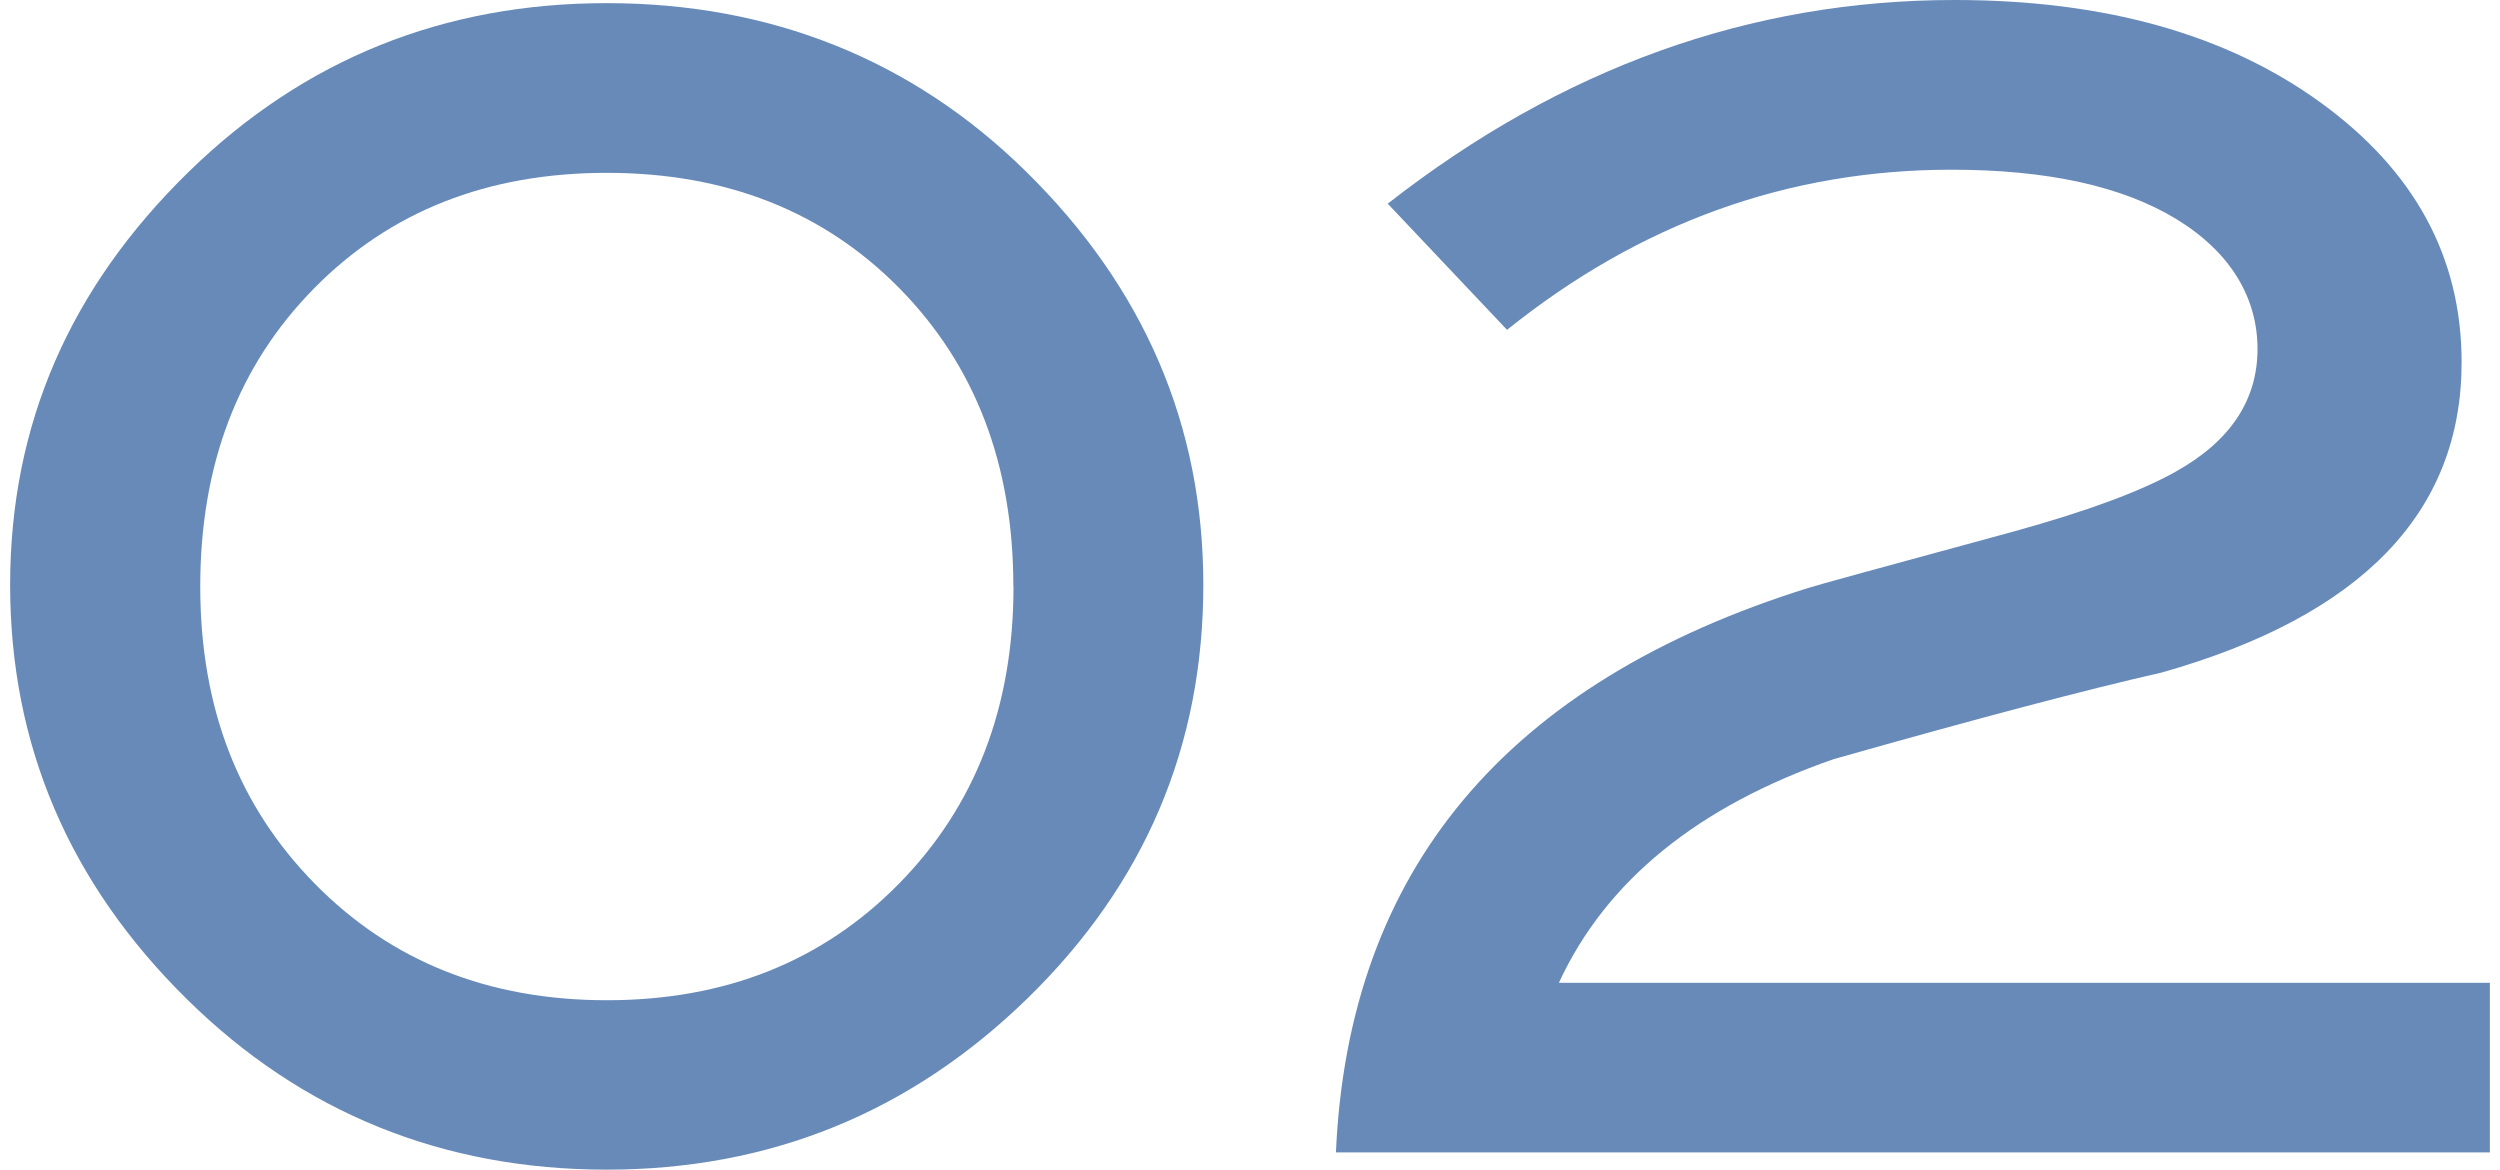 <?xml version="1.0" encoding="UTF-8"?>
<svg id="_レイヤー_1" data-name="レイヤー_1" xmlns="http://www.w3.org/2000/svg" version="1.1" viewBox="0 0 175.16 81.95">
  <!-- Generator: Adobe Illustrator 29.6.1, SVG Export Plug-In . SVG Version: 2.1.1 Build 9)  -->
  <defs>
    <style>
      .st0 {
        fill: #678ab9;
      }
    </style>
  </defs>
  <path class="st0" d="M84.31,40.98c0,11.31-4.11,20.96-12.32,28.97-8.21,8-18.04,12-29.48,12s-21.3-3.96-29.37-11.9C4.85,61.9.71,52.21.71,40.98S4.89,20.16,13.25,12.01C21.32,4.15,31.07.22,42.51.22s21.38,3.93,29.37,11.79c8.29,8.15,12.43,17.81,12.43,28.97ZM71,41.09c0-8.52-2.66-15.48-7.97-20.88-5.32-5.4-12.16-8.1-20.52-8.1s-15.2,2.7-20.51,8.1c-5.32,5.4-7.97,12.36-7.97,20.88s2.68,15.39,8.03,20.83c5.35,5.44,12.17,8.16,20.46,8.16s15.11-2.72,20.46-8.16c5.35-5.44,8.03-12.38,8.03-20.83Z"/>
  <path class="st0" d="M174.45,80.74h-80.85c.88-19.76,11.92-32.94,33.11-39.55.44-.15,5.24-1.47,14.41-3.96,5.06-1.4,8.84-2.79,11.33-4.19,3.81-2.13,5.72-5,5.72-8.59s-1.89-6.78-5.67-9.09c-3.78-2.31-9.04-3.47-15.78-3.47-11.44,0-21.82,3.74-31.13,11.22l-8.36-8.84C109.41,4.75,122.64,0,136.94,0c10.49,0,19.03,2.39,25.63,7.17,6.6,4.78,9.9,10.85,9.9,18.21,0,10.52-7,17.77-21.01,21.74-5.21,1.18-12.87,3.2-22.99,6.07-9.53,3.31-15.95,8.53-19.25,15.67h65.23v11.88Z"/>
</svg>
